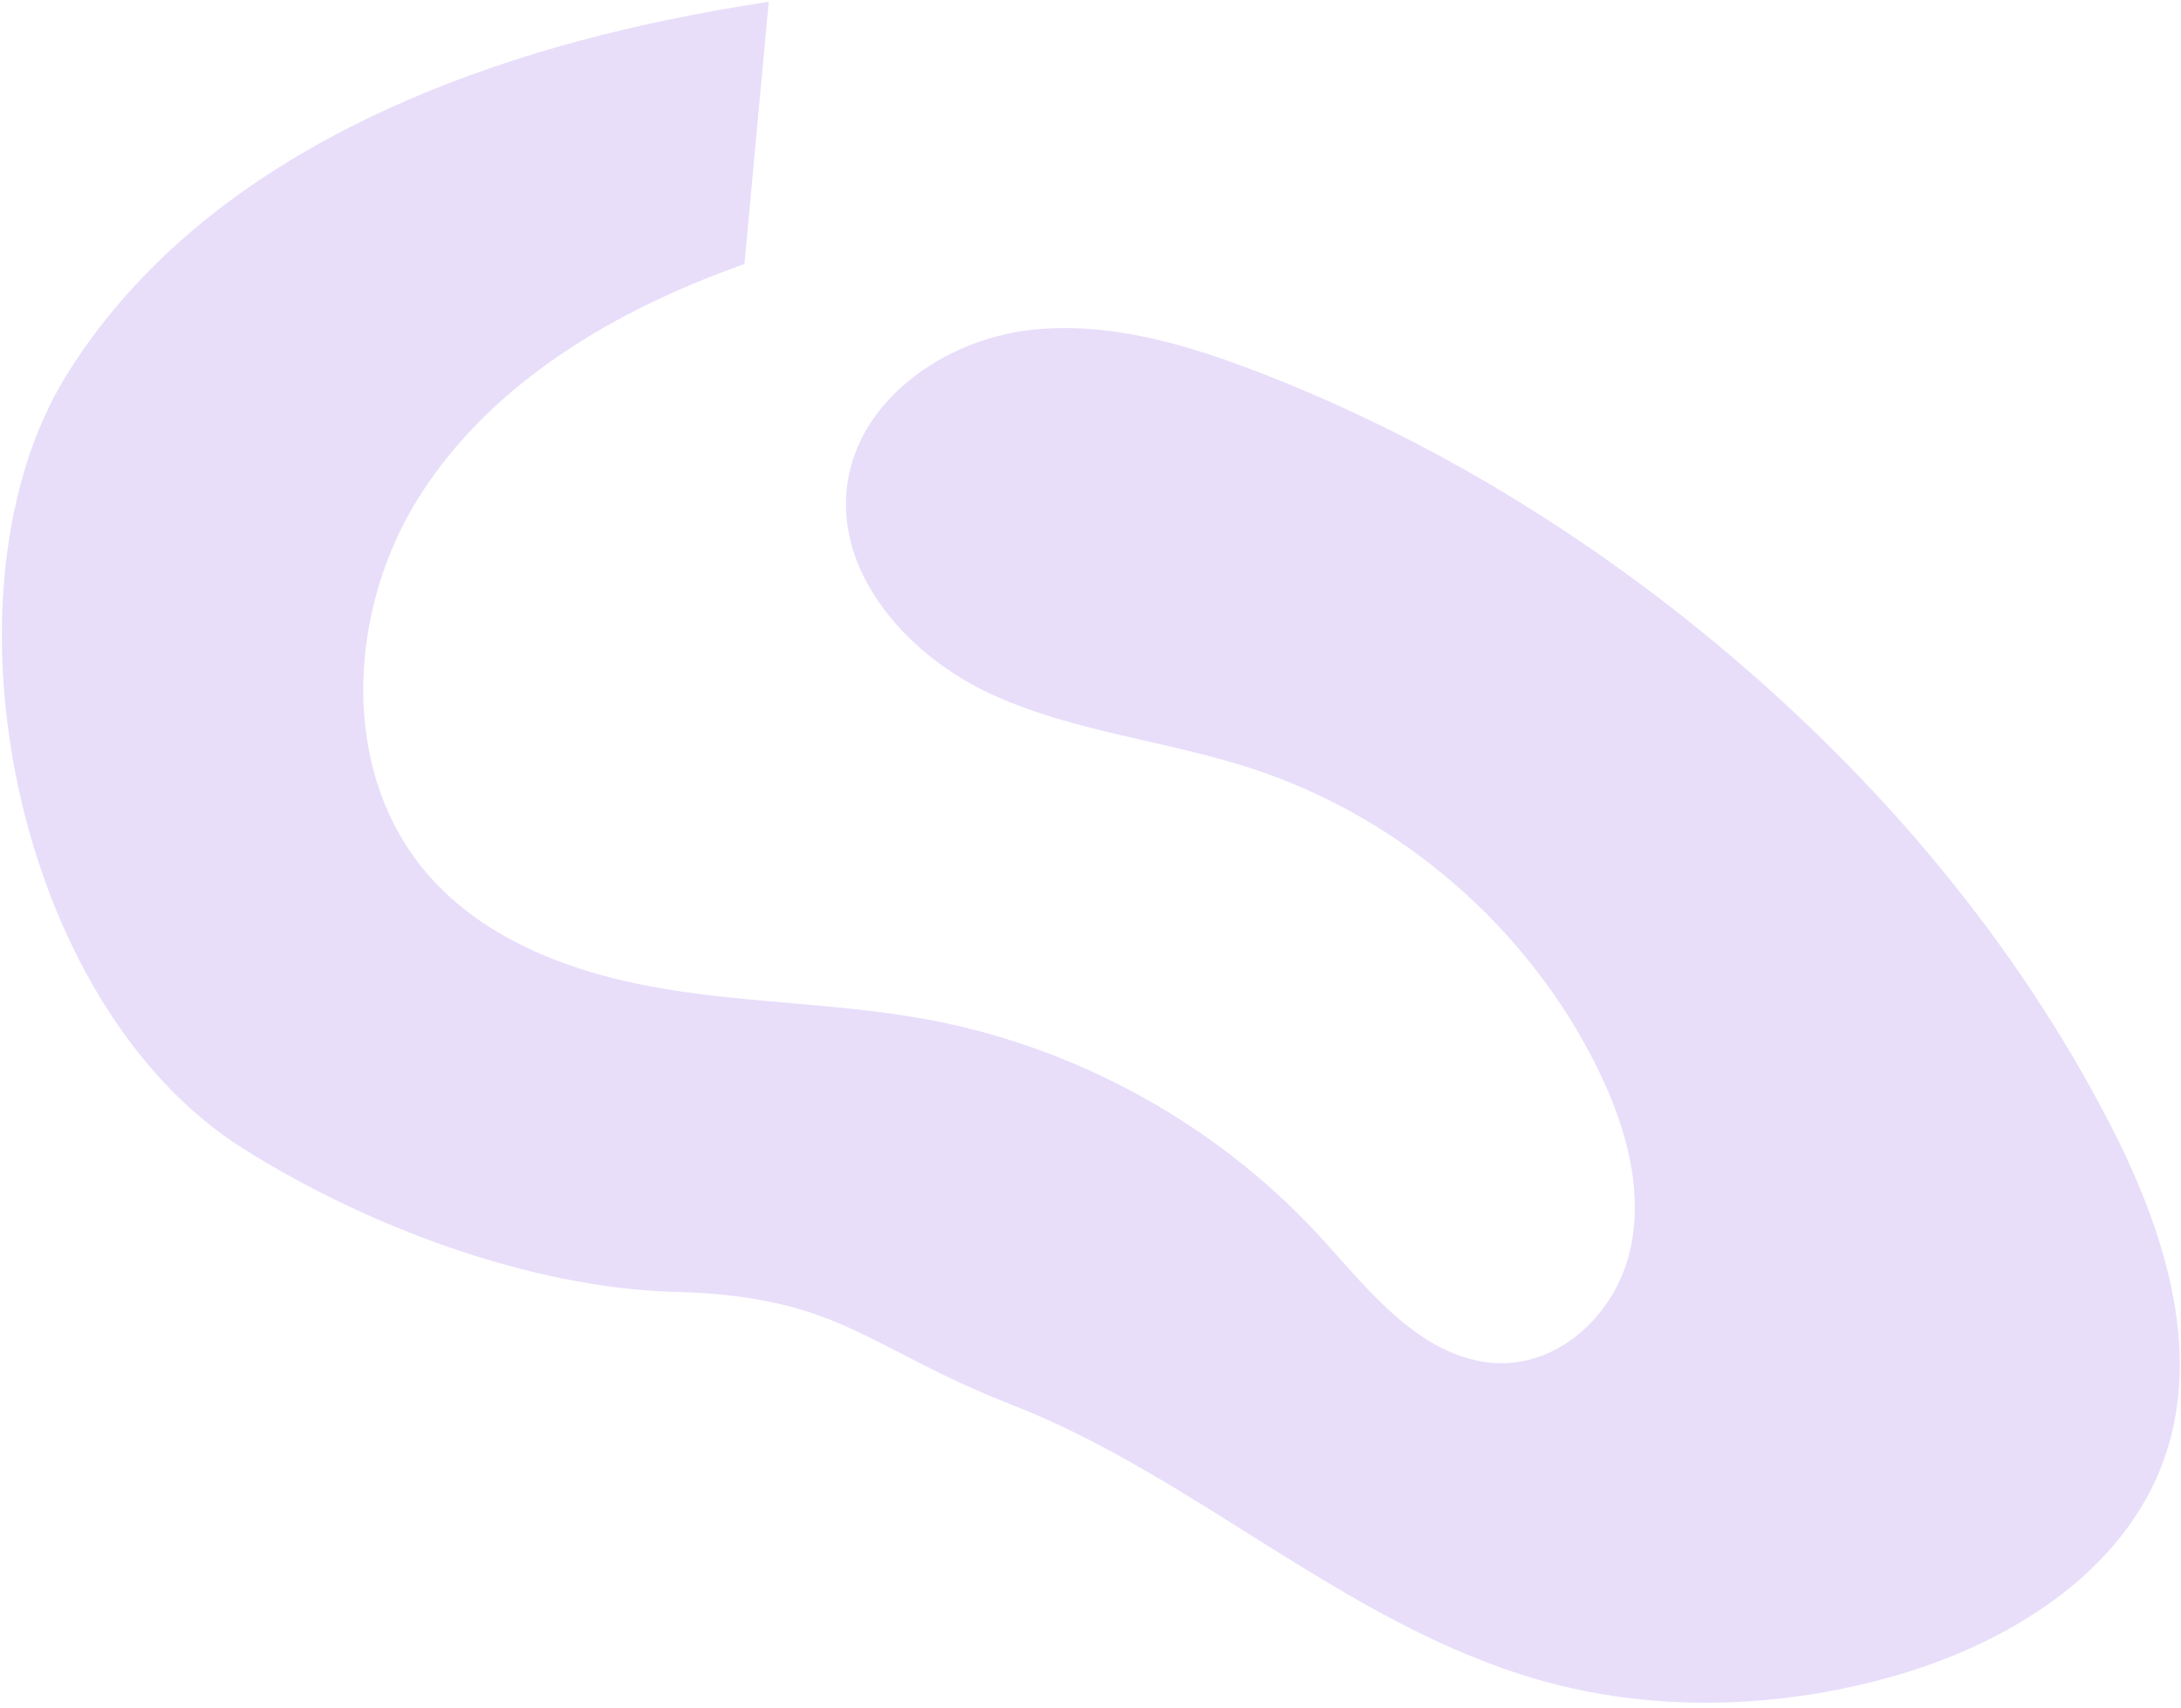 <?xml version="1.0" encoding="UTF-8"?> <svg xmlns="http://www.w3.org/2000/svg" width="346" height="271" viewBox="0 0 346 271" fill="none"><path d="M66.633 78.599C78.178 60.498 97.858 49.04 118.102 41.893L121.956 0.281C116.599 1.094 111.264 2.046 105.947 3.146C68.826 10.842 30.753 27.177 10.665 59.327C-10.614 93.381 1.937 159.002 38.428 182.136C57.843 194.447 84.147 204.373 107.025 204.963C133.412 205.651 137.365 213.84 160.603 222.917C189.828 234.344 213.432 257.655 243.948 266.471C261.949 271.675 281.387 271.156 299.458 266.206C318.245 261.054 336.994 249.648 343.404 231.26C349.513 213.739 343.049 194.367 334.506 177.894C319.79 149.513 298.807 124.59 274.423 103.919C252.107 85.008 226.819 69.51 199.523 58.994C187.98 54.544 175.678 50.943 163.387 52.363C149.817 53.931 136.18 63.422 134.399 76.96C132.526 91.209 144.162 104.098 157.218 110.119C170.268 116.141 184.964 117.47 198.625 121.943C222.182 129.653 242.367 147.138 253.361 169.349C257.786 178.29 260.795 188.481 258.638 198.219C256.176 209.328 245.694 218.519 234.01 215.806C223.415 213.345 216.004 203.299 209.005 195.76C192.837 178.347 170.995 166.277 147.645 161.848C133.695 159.2 119.358 159.223 105.352 156.885C91.345 154.547 77.086 149.41 67.806 138.665C53.772 122.42 55.087 96.7 66.633 78.599Z" fill="#E8DEFA"></path></svg> 
